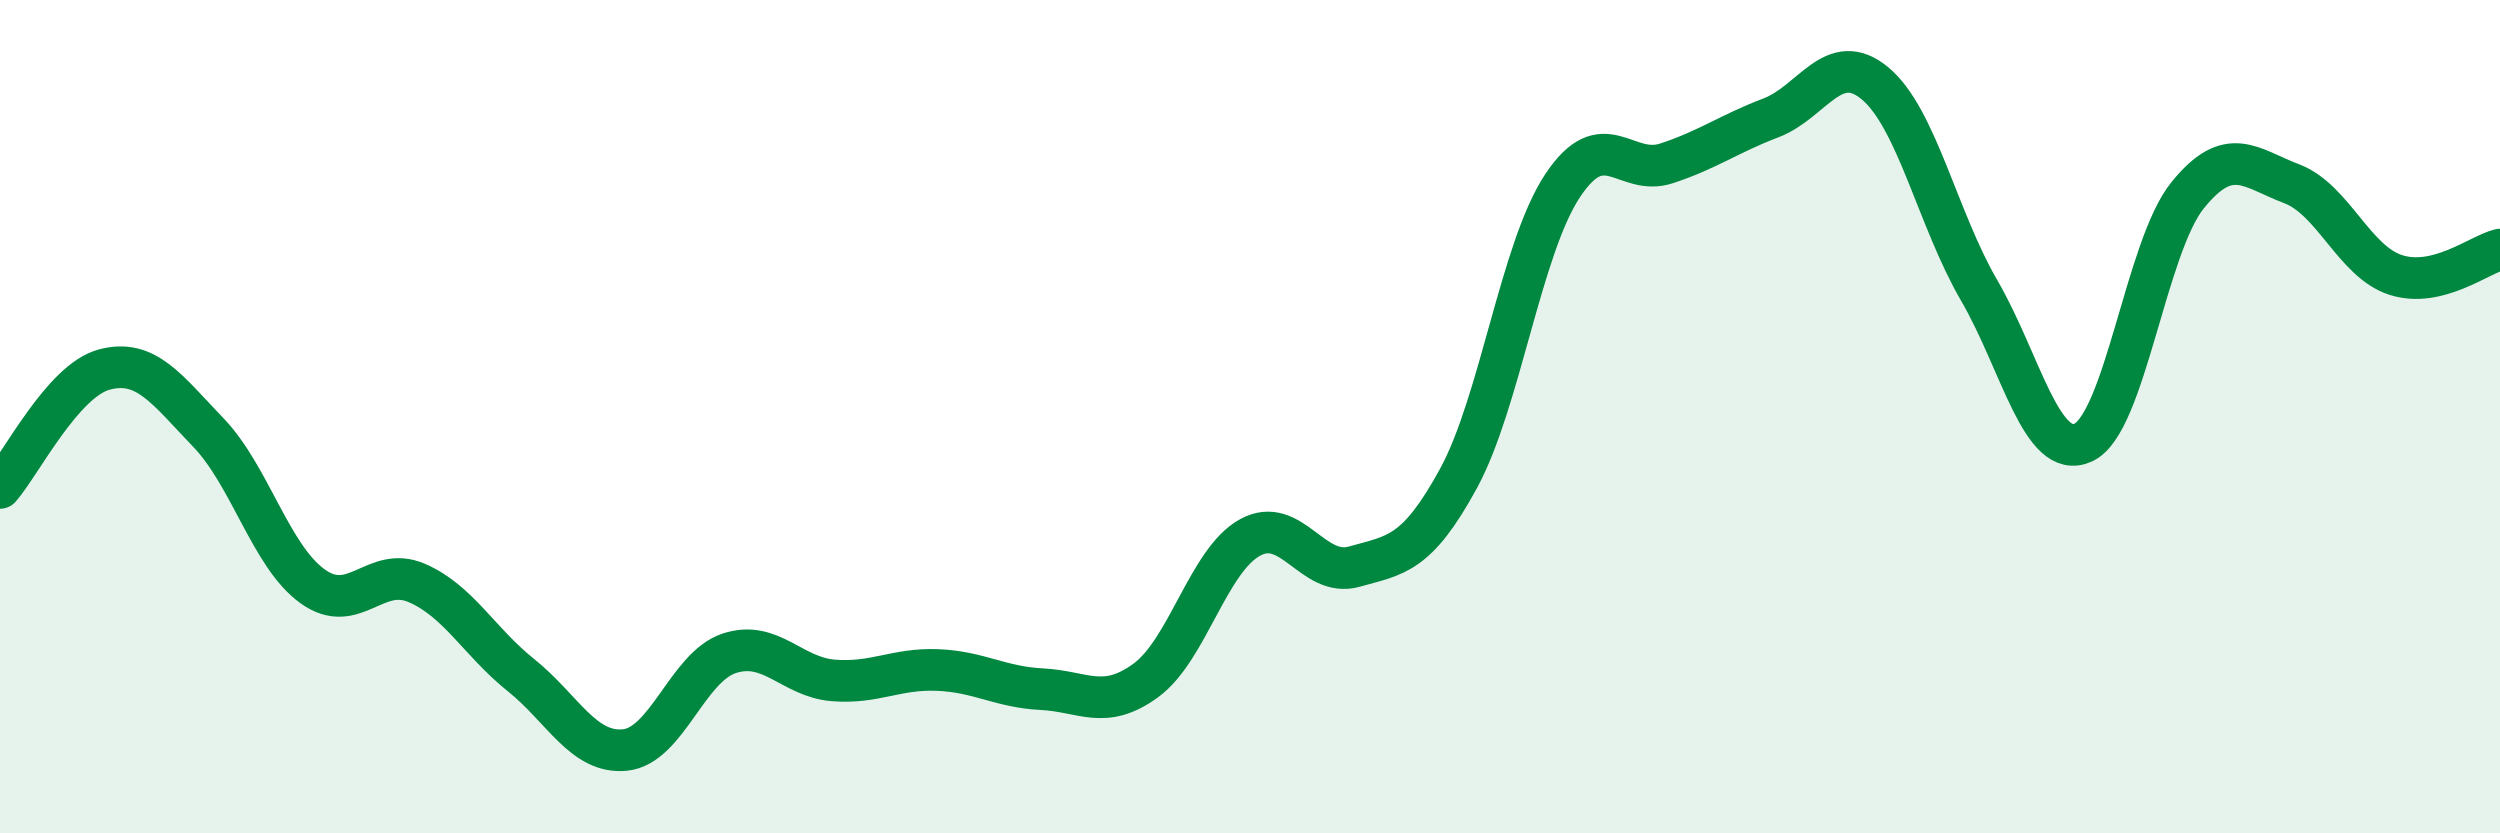 
    <svg width="60" height="20" viewBox="0 0 60 20" xmlns="http://www.w3.org/2000/svg">
      <path
        d="M 0,11.71 C 0.5,11.14 1.5,9.14 2.5,8.87 C 3.5,8.6 4,9.34 5,10.38 C 6,11.42 6.5,13.35 7.5,14.07 C 8.5,14.79 9,13.56 10,13.99 C 11,14.42 11.5,15.4 12.5,16.2 C 13.5,17 14,18.1 15,18 C 16,17.9 16.5,16.01 17.5,15.68 C 18.5,15.35 19,16.25 20,16.33 C 21,16.41 21.5,16.04 22.5,16.08 C 23.5,16.12 24,16.49 25,16.54 C 26,16.59 26.5,17.06 27.5,16.33 C 28.5,15.6 29,13.45 30,12.9 C 31,12.35 31.5,13.88 32.5,13.6 C 33.5,13.32 34,13.32 35,11.49 C 36,9.66 36.5,5.97 37.5,4.46 C 38.5,2.95 39,4.25 40,3.92 C 41,3.59 41.5,3.21 42.5,2.83 C 43.5,2.45 44,1.17 45,2 C 46,2.83 46.5,5.25 47.5,6.97 C 48.5,8.69 49,11.08 50,10.62 C 51,10.16 51.5,5.93 52.5,4.69 C 53.5,3.45 54,4.03 55,4.41 C 56,4.79 56.5,6.28 57.5,6.6 C 58.5,6.92 59.5,6.11 60,5.99L60 20L0 20Z"
        fill="#008740"
        opacity="0.1"
        stroke-linecap="round"
        stroke-linejoin="round"
      />
      <path
        d="M 0,11.71 C 0.5,11.14 1.5,9.14 2.5,8.87 C 3.5,8.6 4,9.34 5,10.38 C 6,11.42 6.5,13.35 7.5,14.07 C 8.5,14.79 9,13.56 10,13.99 C 11,14.42 11.5,15.4 12.5,16.2 C 13.5,17 14,18.1 15,18 C 16,17.9 16.5,16.01 17.5,15.68 C 18.5,15.35 19,16.25 20,16.33 C 21,16.41 21.5,16.04 22.5,16.08 C 23.5,16.12 24,16.49 25,16.54 C 26,16.59 26.5,17.06 27.5,16.33 C 28.5,15.6 29,13.45 30,12.9 C 31,12.35 31.5,13.88 32.5,13.6 C 33.5,13.32 34,13.32 35,11.49 C 36,9.66 36.5,5.97 37.5,4.46 C 38.5,2.95 39,4.25 40,3.92 C 41,3.59 41.5,3.21 42.5,2.83 C 43.5,2.45 44,1.17 45,2 C 46,2.83 46.5,5.25 47.5,6.97 C 48.5,8.69 49,11.08 50,10.62 C 51,10.16 51.5,5.93 52.5,4.69 C 53.5,3.45 54,4.03 55,4.41 C 56,4.79 56.5,6.28 57.5,6.6 C 58.5,6.92 59.5,6.11 60,5.99"
        stroke="#008740"
        stroke-width="1"
        fill="none"
        stroke-linecap="round"
        stroke-linejoin="round"
      />
    </svg>
  